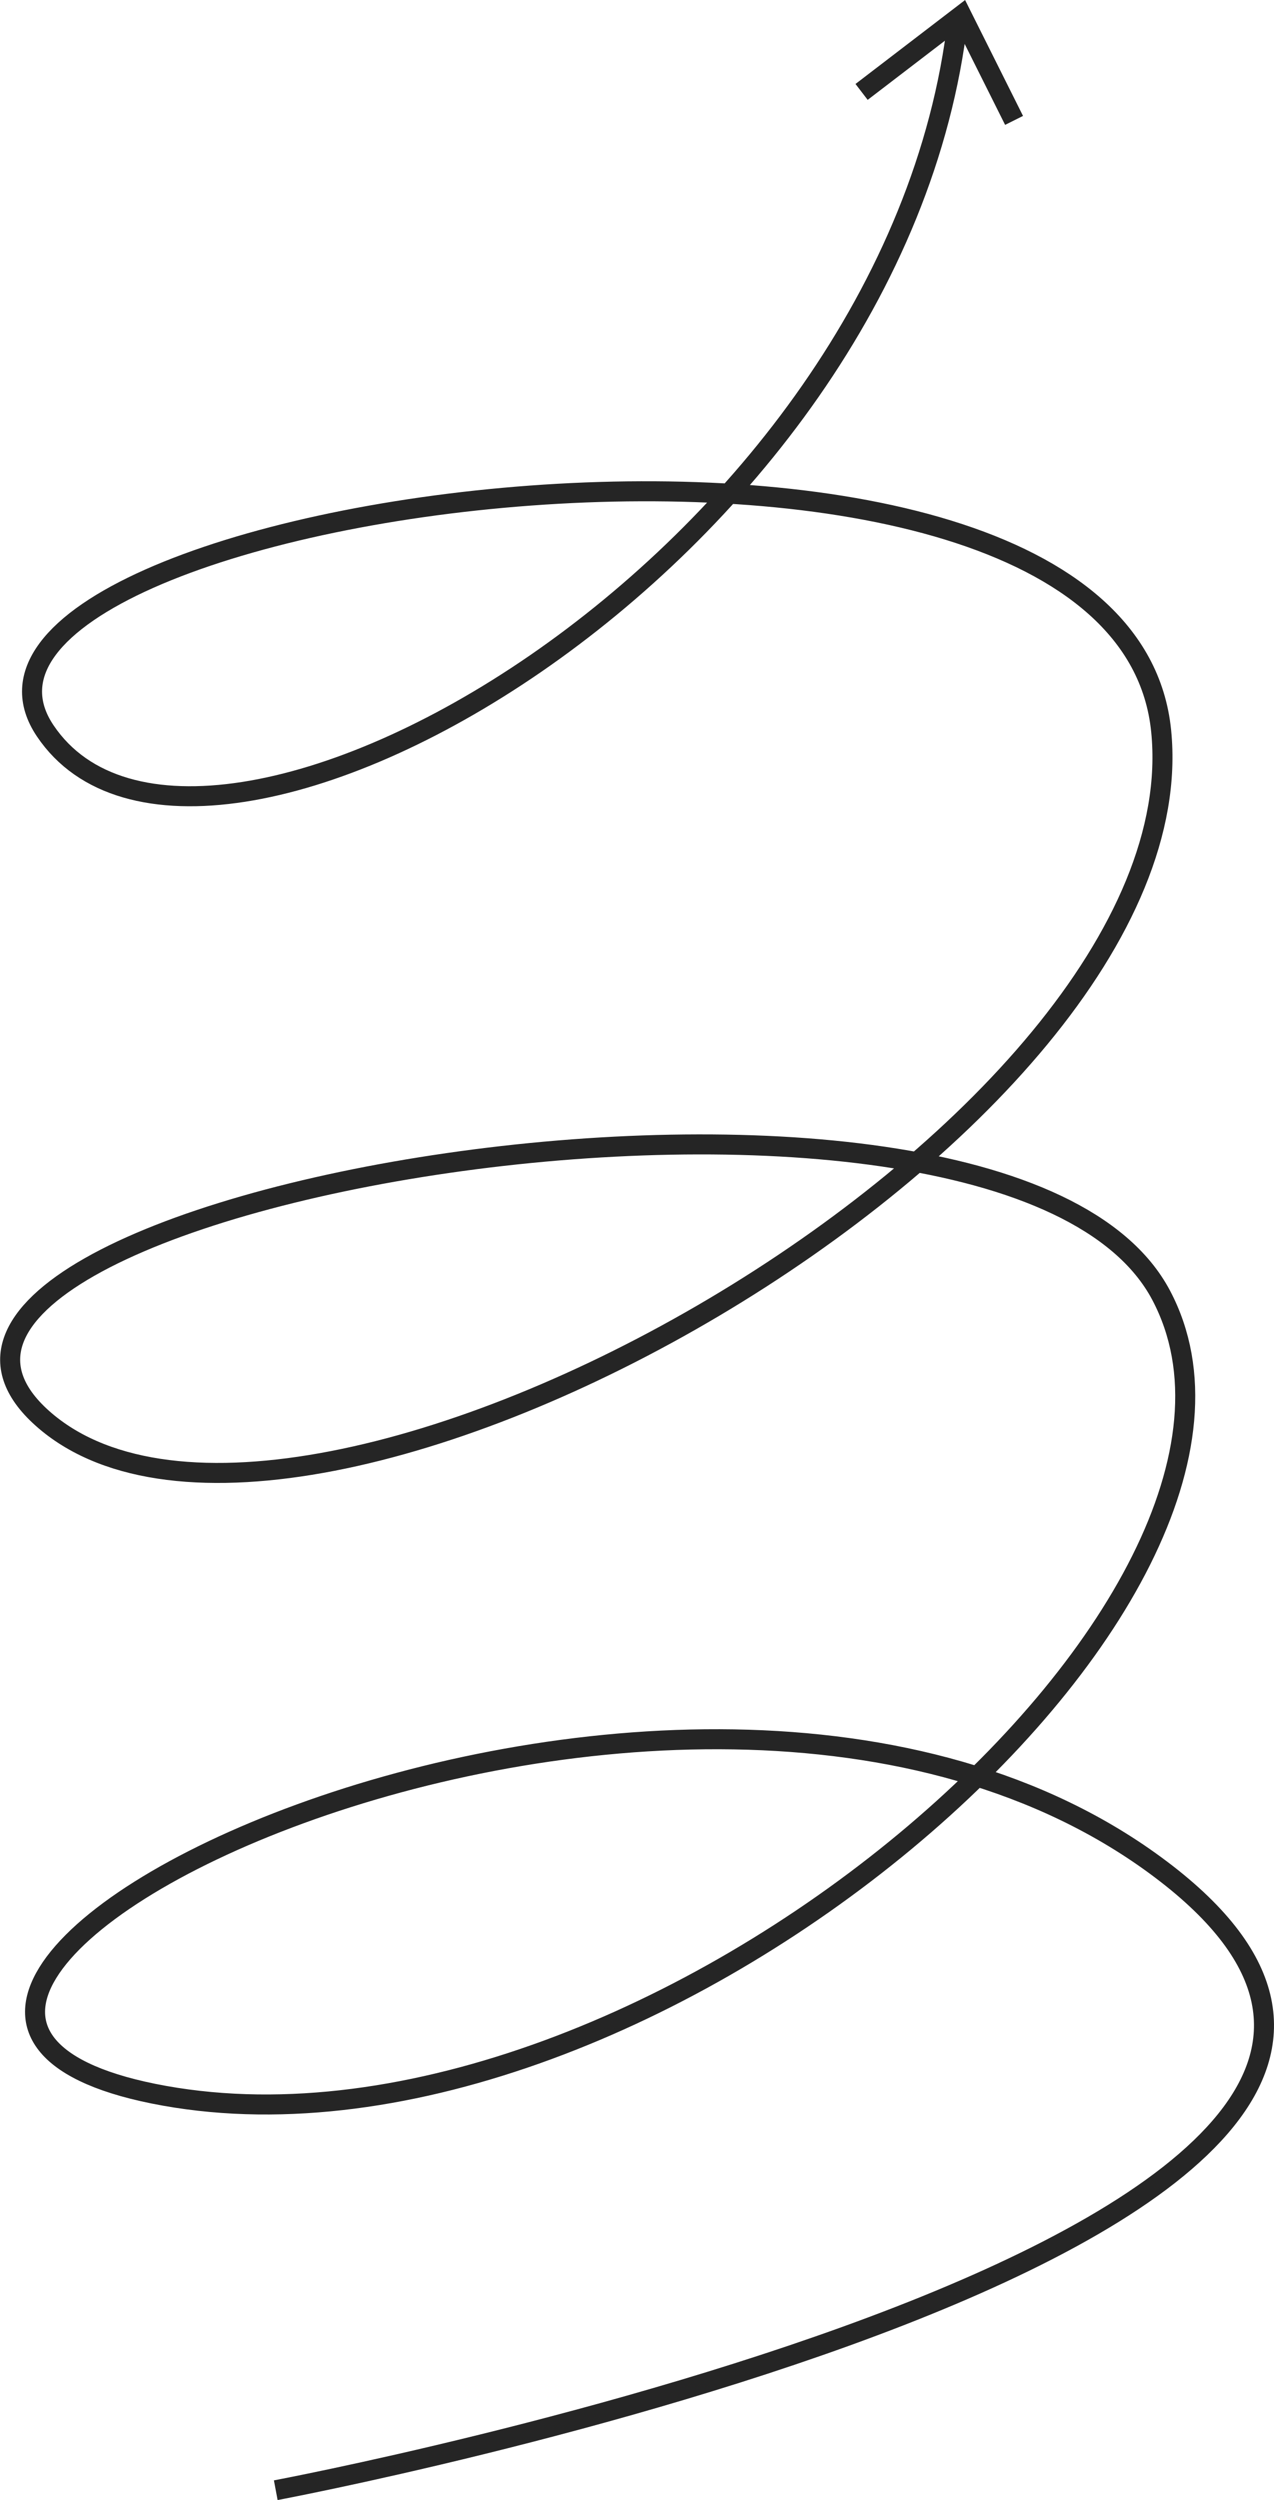 <svg xmlns="http://www.w3.org/2000/svg" width="63.626" height="124.811" viewBox="0 0 63.626 124.811">
  <g id="Group_259" data-name="Group 259" transform="translate(-1598.255 -5482.4)">
    <path id="Path_105" data-name="Path 105" d="M7479.027,5224.72s68.278-12.828,44.218-30.981-74.012,6.961-49.767,11.291,57.755-24.857,49.767-39.966-68.453-4.581-55.731,6.268,57.751-14.474,55.731-34.445-63.373-11.354-55.731,0,42.458-8.453,45.578-35.534" transform="translate(-5867 382)" fill="none" stroke="#252525" stroke-width="1"/>
    <path id="Path_106" data-name="Path 106" d="M7508.284,5104.989l4.993-3.823,2.623,5.245" transform="translate(-5867 382)" fill="none" stroke="#252525" stroke-width="1"/>
  </g>
</svg>
